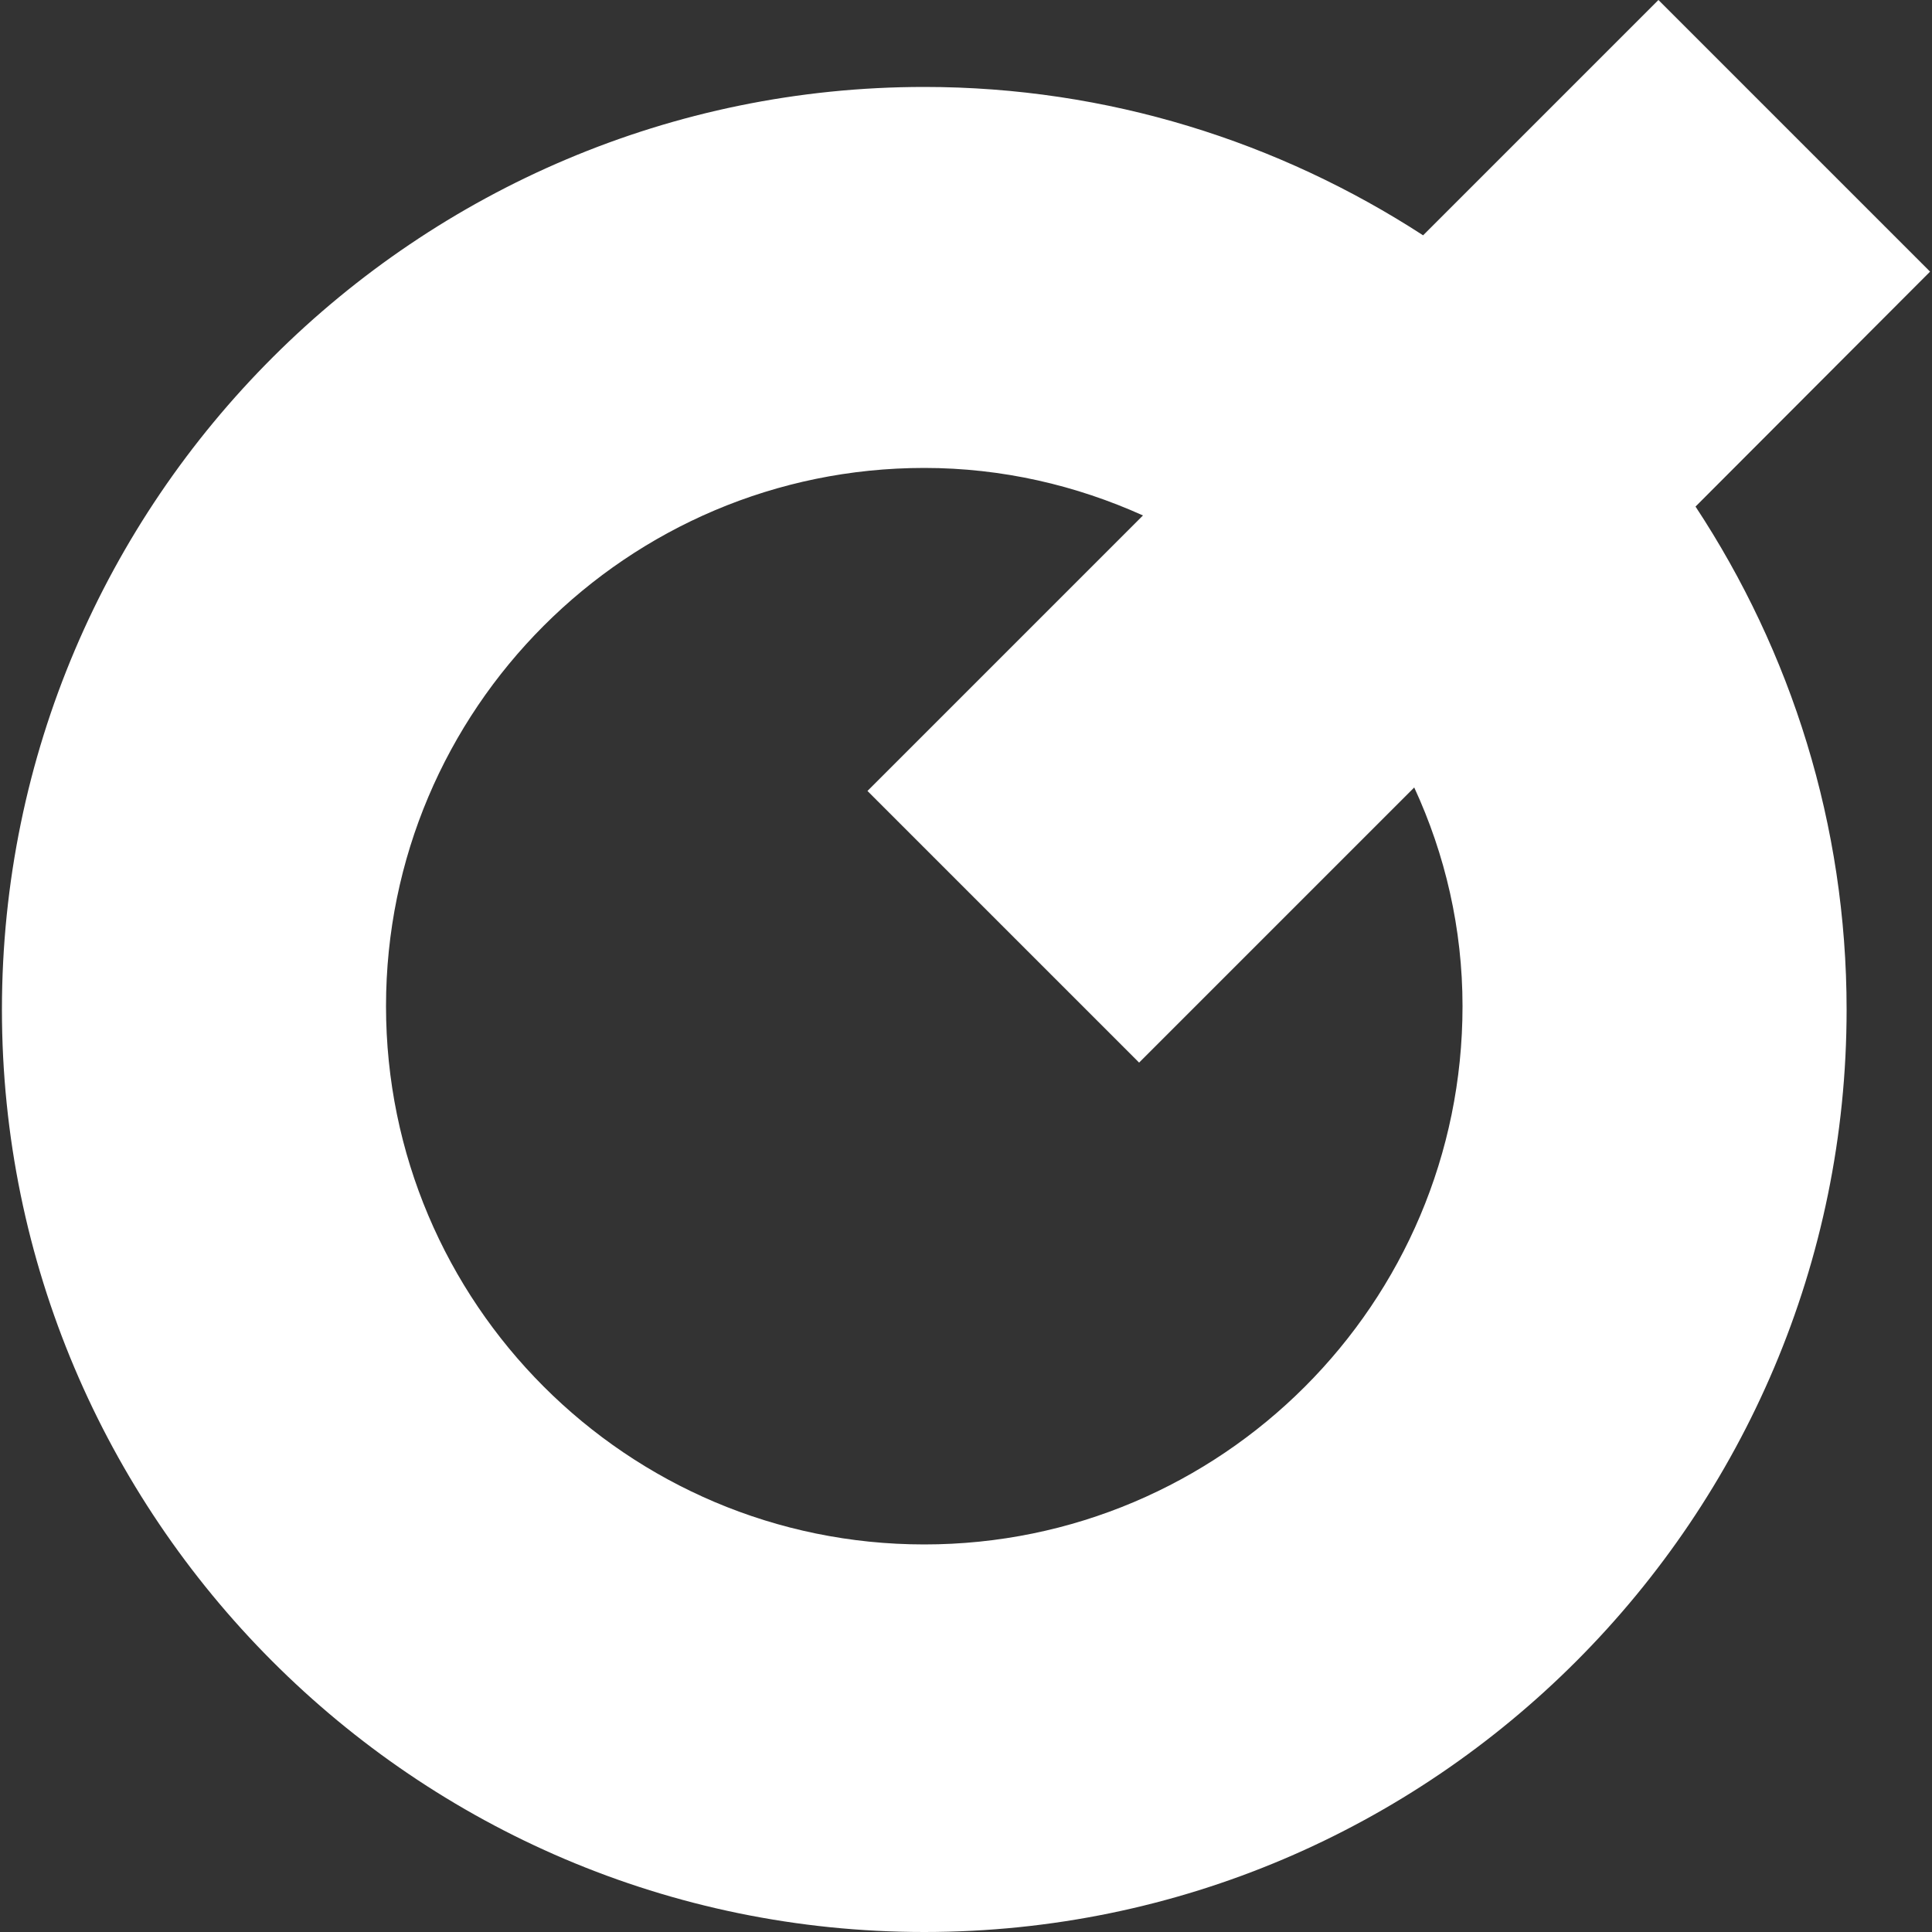 <?xml version="1.0" encoding="UTF-8"?> <svg xmlns="http://www.w3.org/2000/svg" xmlns:xlink="http://www.w3.org/1999/xlink" version="1.1" id="Layer_1" x="0px" y="0px" viewBox="0 0 500 500" style="enable-background:new 0 0 500 500;" xml:space="preserve"><rect x="0" y="0" width="500" height="500" fill="#333333" stroke="none"/> <style type="text/css"> .st0{fill:#FFFFFF;} </style> <path class="st0" d="M499.5,70.3L429.2,0l-60.9,60.9C331,36.7,286.7,22.5,239.2,22.5C108.1,22.5,0.5,129.2,0.5,261.3 C0.5,392.4,107.2,500,239.2,500c132,0,238.7-107.6,238.7-238.7c0-47.9-14.4-92.7-39.1-130.2L499.5,70.3z M378.5,260.4 c0,76.9-62.4,139.3-139.3,139.3S99.9,337.2,99.9,260.4s62.4-139.3,139.3-139.3c20.2,0,39.3,4.5,56.6,12.3l-71.3,71.3l70.3,70.3 l71.2-71.2C374,221.1,378.5,240.3,378.5,260.4z"></path> </svg> 